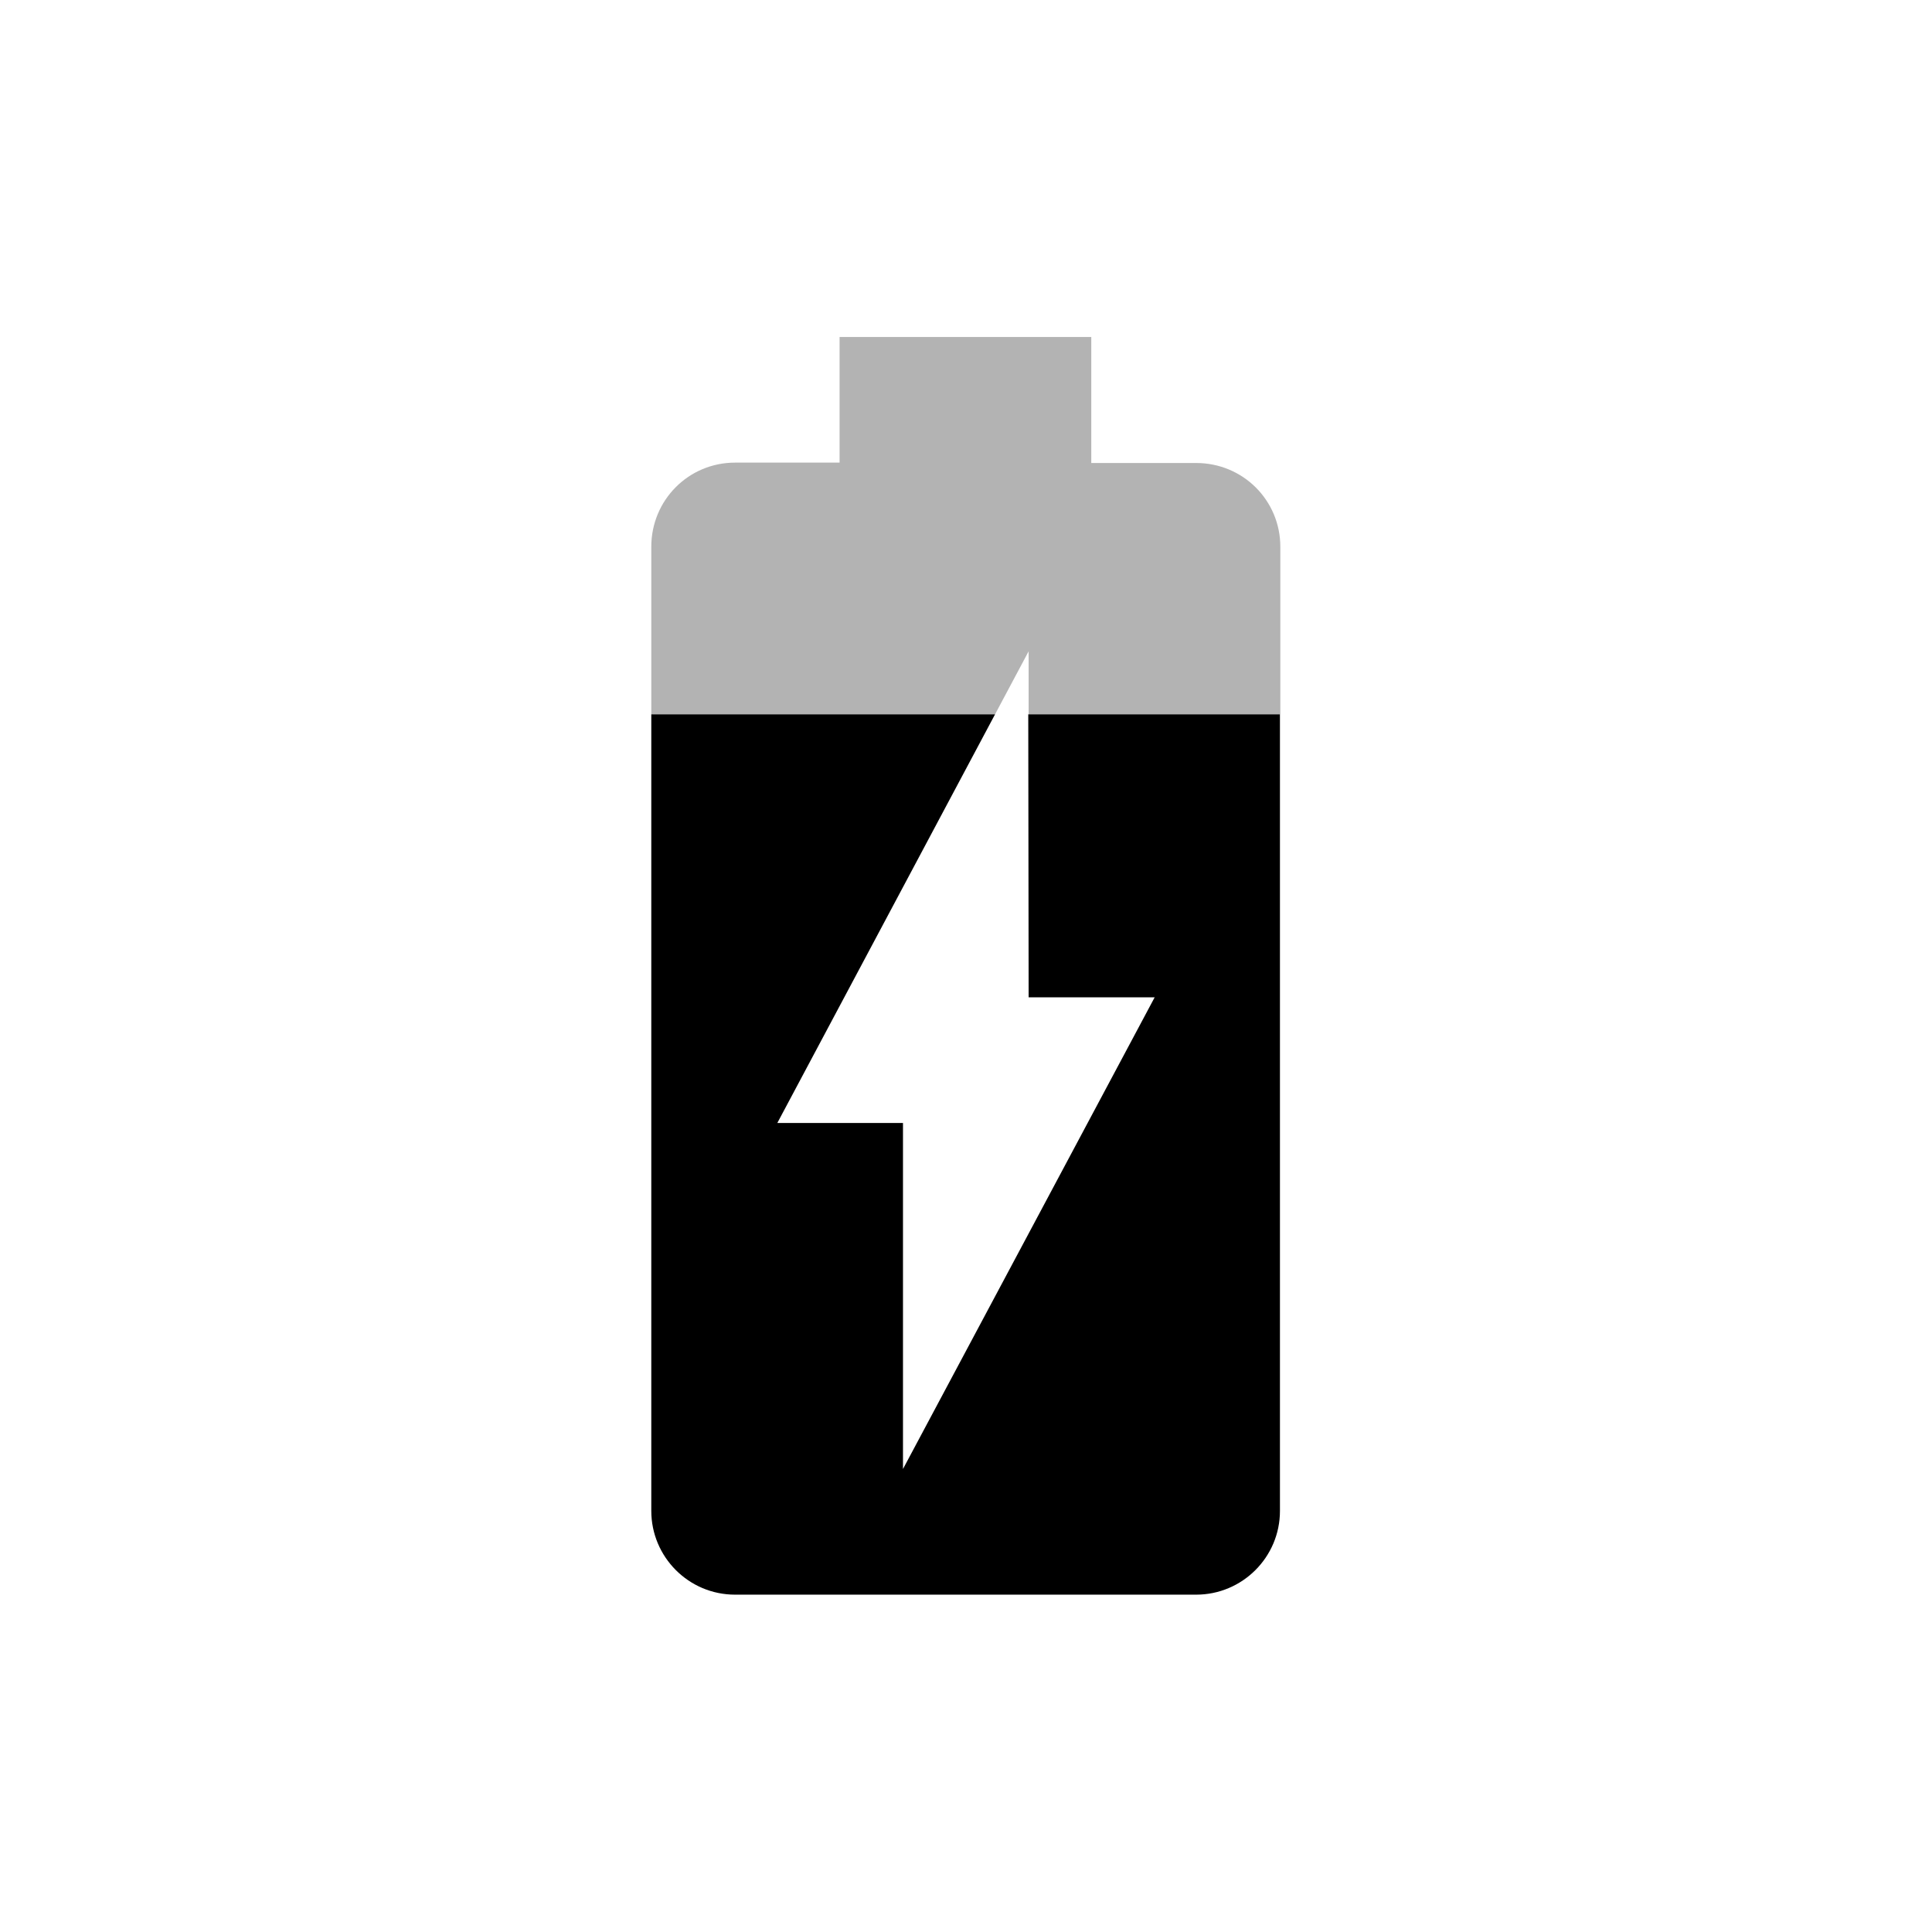 <?xml version="1.0" encoding="utf-8"?>
<!-- Generator: Adobe Illustrator 23.0.1, SVG Export Plug-In . SVG Version: 6.00 Build 0)  -->
<svg version="1.1" id="Layer_1" xmlns="http://www.w3.org/2000/svg" xmlns:xlink="http://www.w3.org/1999/xlink" x="0px" y="0px"
	 viewBox="0 0 512 512" style="enable-background:new 0 0 512 512;" xml:space="preserve">
<style type="text/css">
	.st0{fill-opacity:0.3;}
</style>
<g>
	<path class="st0" d="M317,122.7h-27.8V89.3h-66.7v33.3h-27.7c-12.3,0-22.2,9.9-22.2,22.3v44.4h91.1l8.9-16.7v16.7h66.7v-44.4
		C339.3,132.6,329.4,122.7,317,122.7z"/>
	<path d="M272.6,264.3H306l-66.7,125v-91.7H206l57.7-108.3h-91.1v211.1c0,12.2,9.9,22.2,22.2,22.2h122.2c12.2,0,22.2-9.9,22.2-22.2
		V189.3h-66.7L272.6,264.3L272.6,264.3z"/>
</g>
</svg>
